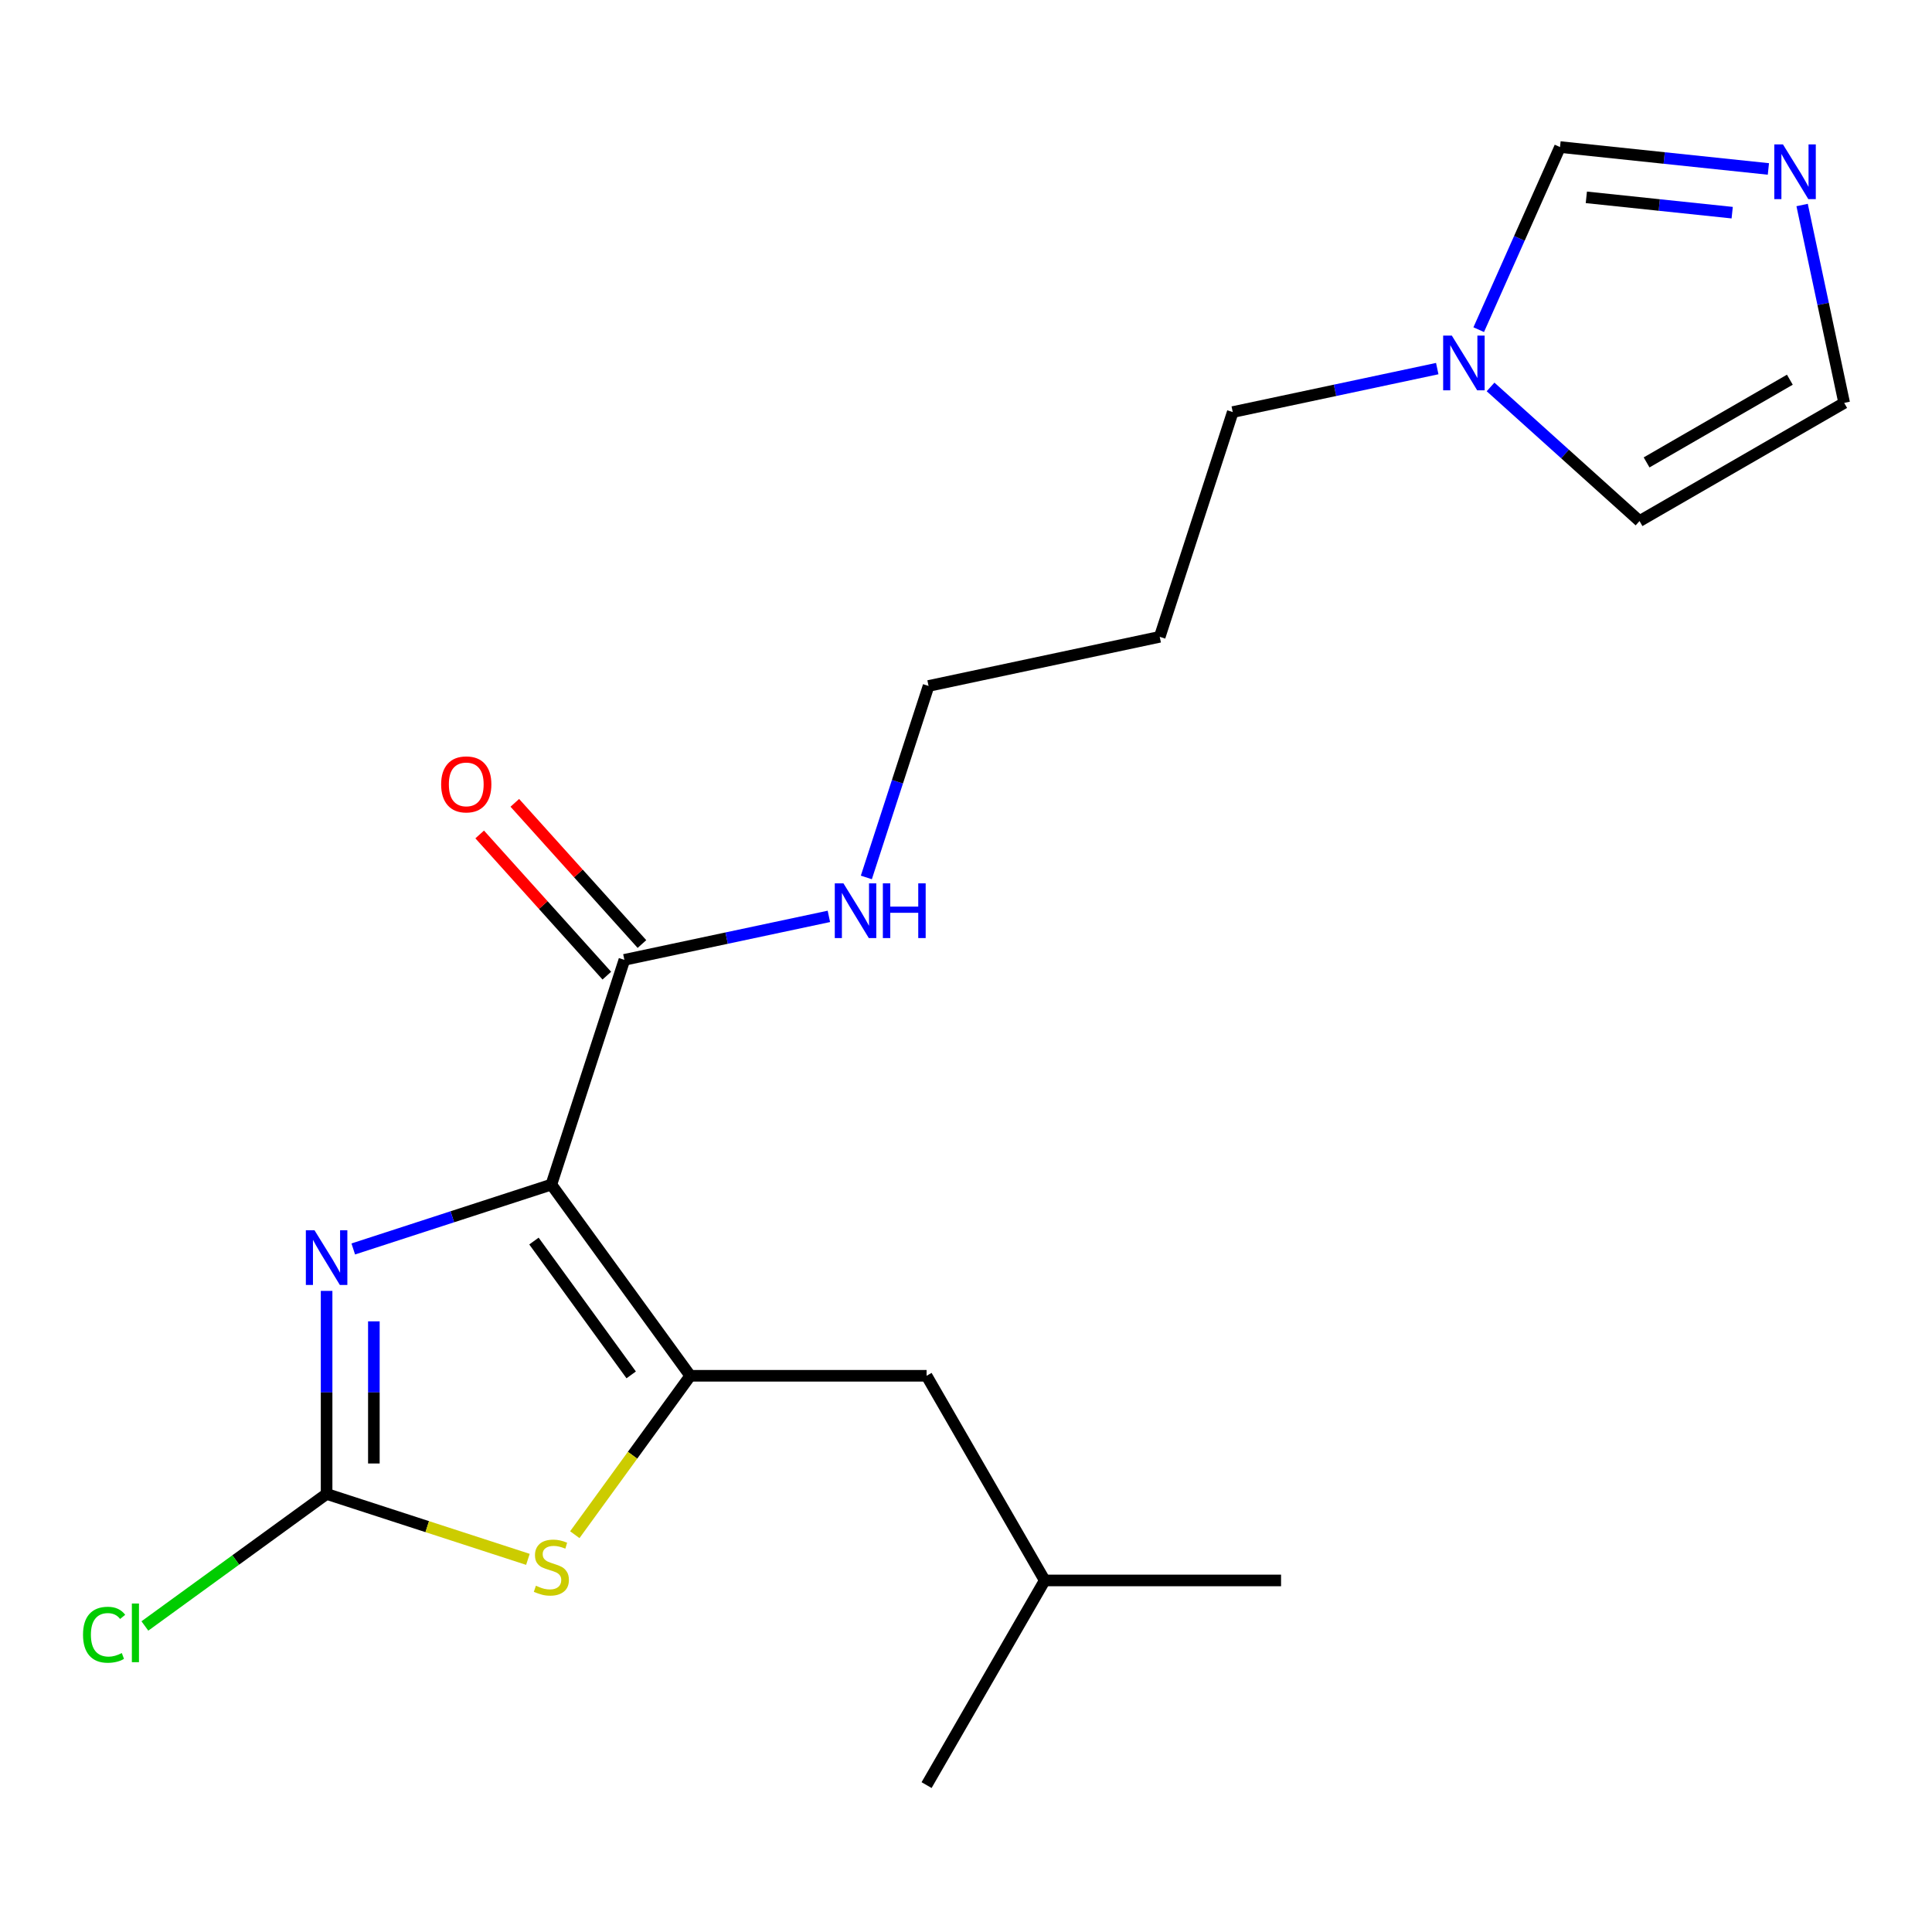 <?xml version='1.0' encoding='iso-8859-1'?>
<svg version='1.1' baseProfile='full'
              xmlns='http://www.w3.org/2000/svg'
                      xmlns:rdkit='http://www.rdkit.org/xml'
                      xmlns:xlink='http://www.w3.org/1999/xlink'
                  xml:space='preserve'
width='1000px' height='1000px' viewBox='0 0 1000 1000'>
<!-- END OF HEADER -->
<rect style='opacity:1.0;fill:#FFFFFF;stroke:none' width='1000' height='1000' x='0' y='0'> </rect>
<path class='bond-0' d='M 285.381,613.146 L 357.278,712.104' style='fill:none;fill-rule:evenodd;stroke:#000000;stroke-width:6px;stroke-linecap:butt;stroke-linejoin:miter;stroke-opacity:1' />
<path class='bond-0' d='M 276.374,642.369 L 326.702,711.639' style='fill:none;fill-rule:evenodd;stroke:#000000;stroke-width:6px;stroke-linecap:butt;stroke-linejoin:miter;stroke-opacity:1' />
<path class='bond-1' d='M 285.381,613.146 L 234.114,629.803' style='fill:none;fill-rule:evenodd;stroke:#000000;stroke-width:6px;stroke-linecap:butt;stroke-linejoin:miter;stroke-opacity:1' />
<path class='bond-1' d='M 234.114,629.803 L 182.847,646.461' style='fill:none;fill-rule:evenodd;stroke:#0000FF;stroke-width:6px;stroke-linecap:butt;stroke-linejoin:miter;stroke-opacity:1' />
<path class='bond-4' d='M 285.381,613.146 L 323.18,496.814' style='fill:none;fill-rule:evenodd;stroke:#000000;stroke-width:6px;stroke-linecap:butt;stroke-linejoin:miter;stroke-opacity:1' />
<path class='bond-3' d='M 357.278,712.104 L 327.399,753.229' style='fill:none;fill-rule:evenodd;stroke:#000000;stroke-width:6px;stroke-linecap:butt;stroke-linejoin:miter;stroke-opacity:1' />
<path class='bond-3' d='M 327.399,753.229 L 297.519,794.355' style='fill:none;fill-rule:evenodd;stroke:#CCCC00;stroke-width:6px;stroke-linecap:butt;stroke-linejoin:miter;stroke-opacity:1' />
<path class='bond-8' d='M 357.278,712.104 L 479.597,712.104' style='fill:none;fill-rule:evenodd;stroke:#000000;stroke-width:6px;stroke-linecap:butt;stroke-linejoin:miter;stroke-opacity:1' />
<path class='bond-2' d='M 169.049,668.162 L 169.049,720.713' style='fill:none;fill-rule:evenodd;stroke:#0000FF;stroke-width:6px;stroke-linecap:butt;stroke-linejoin:miter;stroke-opacity:1' />
<path class='bond-2' d='M 169.049,720.713 L 169.049,773.263' style='fill:none;fill-rule:evenodd;stroke:#000000;stroke-width:6px;stroke-linecap:butt;stroke-linejoin:miter;stroke-opacity:1' />
<path class='bond-2' d='M 193.513,683.927 L 193.513,720.713' style='fill:none;fill-rule:evenodd;stroke:#0000FF;stroke-width:6px;stroke-linecap:butt;stroke-linejoin:miter;stroke-opacity:1' />
<path class='bond-2' d='M 193.513,720.713 L 193.513,757.498' style='fill:none;fill-rule:evenodd;stroke:#000000;stroke-width:6px;stroke-linecap:butt;stroke-linejoin:miter;stroke-opacity:1' />
<path class='bond-12' d='M 169.049,773.263 L 122.019,807.432' style='fill:none;fill-rule:evenodd;stroke:#000000;stroke-width:6px;stroke-linecap:butt;stroke-linejoin:miter;stroke-opacity:1' />
<path class='bond-12' d='M 122.019,807.432 L 74.989,841.602' style='fill:none;fill-rule:evenodd;stroke:#00CC00;stroke-width:6px;stroke-linecap:butt;stroke-linejoin:miter;stroke-opacity:1' />
<path class='bond-20' d='M 169.049,773.263 L 221.146,790.19' style='fill:none;fill-rule:evenodd;stroke:#000000;stroke-width:6px;stroke-linecap:butt;stroke-linejoin:miter;stroke-opacity:1' />
<path class='bond-20' d='M 221.146,790.19 L 273.243,807.118' style='fill:none;fill-rule:evenodd;stroke:#CCCC00;stroke-width:6px;stroke-linecap:butt;stroke-linejoin:miter;stroke-opacity:1' />
<path class='bond-11' d='M 332.27,488.629 L 299.368,452.088' style='fill:none;fill-rule:evenodd;stroke:#000000;stroke-width:6px;stroke-linecap:butt;stroke-linejoin:miter;stroke-opacity:1' />
<path class='bond-11' d='M 299.368,452.088 L 266.466,415.547' style='fill:none;fill-rule:evenodd;stroke:#FF0000;stroke-width:6px;stroke-linecap:butt;stroke-linejoin:miter;stroke-opacity:1' />
<path class='bond-11' d='M 314.09,504.999 L 281.188,468.457' style='fill:none;fill-rule:evenodd;stroke:#000000;stroke-width:6px;stroke-linecap:butt;stroke-linejoin:miter;stroke-opacity:1' />
<path class='bond-11' d='M 281.188,468.457 L 248.286,431.916' style='fill:none;fill-rule:evenodd;stroke:#FF0000;stroke-width:6px;stroke-linecap:butt;stroke-linejoin:miter;stroke-opacity:1' />
<path class='bond-13' d='M 323.18,496.814 L 376.104,485.565' style='fill:none;fill-rule:evenodd;stroke:#000000;stroke-width:6px;stroke-linecap:butt;stroke-linejoin:miter;stroke-opacity:1' />
<path class='bond-13' d='M 376.104,485.565 L 429.028,474.315' style='fill:none;fill-rule:evenodd;stroke:#0000FF;stroke-width:6px;stroke-linecap:butt;stroke-linejoin:miter;stroke-opacity:1' />
<path class='bond-5' d='M 915.316,87.448 L 861.391,81.78' style='fill:none;fill-rule:evenodd;stroke:#0000FF;stroke-width:6px;stroke-linecap:butt;stroke-linejoin:miter;stroke-opacity:1' />
<path class='bond-5' d='M 861.391,81.78 L 807.465,76.112' style='fill:none;fill-rule:evenodd;stroke:#000000;stroke-width:6px;stroke-linecap:butt;stroke-linejoin:miter;stroke-opacity:1' />
<path class='bond-5' d='M 896.581,110.077 L 858.834,106.109' style='fill:none;fill-rule:evenodd;stroke:#0000FF;stroke-width:6px;stroke-linecap:butt;stroke-linejoin:miter;stroke-opacity:1' />
<path class='bond-5' d='M 858.834,106.109 L 821.086,102.142' style='fill:none;fill-rule:evenodd;stroke:#000000;stroke-width:6px;stroke-linecap:butt;stroke-linejoin:miter;stroke-opacity:1' />
<path class='bond-21' d='M 932.774,106.116 L 943.66,157.33' style='fill:none;fill-rule:evenodd;stroke:#0000FF;stroke-width:6px;stroke-linecap:butt;stroke-linejoin:miter;stroke-opacity:1' />
<path class='bond-21' d='M 943.66,157.33 L 954.545,208.543' style='fill:none;fill-rule:evenodd;stroke:#000000;stroke-width:6px;stroke-linecap:butt;stroke-linejoin:miter;stroke-opacity:1' />
<path class='bond-6' d='M 743.916,190.788 L 690.992,202.038' style='fill:none;fill-rule:evenodd;stroke:#0000FF;stroke-width:6px;stroke-linecap:butt;stroke-linejoin:miter;stroke-opacity:1' />
<path class='bond-6' d='M 690.992,202.038 L 638.068,213.287' style='fill:none;fill-rule:evenodd;stroke:#000000;stroke-width:6px;stroke-linecap:butt;stroke-linejoin:miter;stroke-opacity:1' />
<path class='bond-7' d='M 765.38,170.638 L 786.423,123.375' style='fill:none;fill-rule:evenodd;stroke:#0000FF;stroke-width:6px;stroke-linecap:butt;stroke-linejoin:miter;stroke-opacity:1' />
<path class='bond-7' d='M 786.423,123.375 L 807.465,76.112' style='fill:none;fill-rule:evenodd;stroke:#000000;stroke-width:6px;stroke-linecap:butt;stroke-linejoin:miter;stroke-opacity:1' />
<path class='bond-10' d='M 771.512,200.279 L 810.063,234.991' style='fill:none;fill-rule:evenodd;stroke:#0000FF;stroke-width:6px;stroke-linecap:butt;stroke-linejoin:miter;stroke-opacity:1' />
<path class='bond-10' d='M 810.063,234.991 L 848.614,269.703' style='fill:none;fill-rule:evenodd;stroke:#000000;stroke-width:6px;stroke-linecap:butt;stroke-linejoin:miter;stroke-opacity:1' />
<path class='bond-16' d='M 479.597,712.104 L 540.756,818.035' style='fill:none;fill-rule:evenodd;stroke:#000000;stroke-width:6px;stroke-linecap:butt;stroke-linejoin:miter;stroke-opacity:1' />
<path class='bond-9' d='M 954.545,208.543 L 848.614,269.703' style='fill:none;fill-rule:evenodd;stroke:#000000;stroke-width:6px;stroke-linecap:butt;stroke-linejoin:miter;stroke-opacity:1' />
<path class='bond-9' d='M 926.424,196.531 L 852.272,239.343' style='fill:none;fill-rule:evenodd;stroke:#000000;stroke-width:6px;stroke-linecap:butt;stroke-linejoin:miter;stroke-opacity:1' />
<path class='bond-17' d='M 448.42,454.164 L 464.522,404.607' style='fill:none;fill-rule:evenodd;stroke:#0000FF;stroke-width:6px;stroke-linecap:butt;stroke-linejoin:miter;stroke-opacity:1' />
<path class='bond-17' d='M 464.522,404.607 L 480.624,355.05' style='fill:none;fill-rule:evenodd;stroke:#000000;stroke-width:6px;stroke-linecap:butt;stroke-linejoin:miter;stroke-opacity:1' />
<path class='bond-14' d='M 638.068,213.287 L 600.27,329.619' style='fill:none;fill-rule:evenodd;stroke:#000000;stroke-width:6px;stroke-linecap:butt;stroke-linejoin:miter;stroke-opacity:1' />
<path class='bond-15' d='M 600.27,329.619 L 480.624,355.05' style='fill:none;fill-rule:evenodd;stroke:#000000;stroke-width:6px;stroke-linecap:butt;stroke-linejoin:miter;stroke-opacity:1' />
<path class='bond-18' d='M 540.756,818.035 L 663.075,818.035' style='fill:none;fill-rule:evenodd;stroke:#000000;stroke-width:6px;stroke-linecap:butt;stroke-linejoin:miter;stroke-opacity:1' />
<path class='bond-19' d='M 540.756,818.035 L 479.597,923.966' style='fill:none;fill-rule:evenodd;stroke:#000000;stroke-width:6px;stroke-linecap:butt;stroke-linejoin:miter;stroke-opacity:1' />
<path  class='atom-2' d='M 162.789 636.784
L 172.069 651.784
Q 172.989 653.264, 174.469 655.944
Q 175.949 658.624, 176.029 658.784
L 176.029 636.784
L 179.789 636.784
L 179.789 665.104
L 175.909 665.104
L 165.949 648.704
Q 164.789 646.784, 163.549 644.584
Q 162.349 642.384, 161.989 641.704
L 161.989 665.104
L 158.309 665.104
L 158.309 636.784
L 162.789 636.784
' fill='#0000FF'/>
<path  class='atom-4' d='M 277.381 820.782
Q 277.701 820.902, 279.021 821.462
Q 280.341 822.022, 281.781 822.382
Q 283.261 822.702, 284.701 822.702
Q 287.381 822.702, 288.941 821.422
Q 290.501 820.102, 290.501 817.822
Q 290.501 816.262, 289.701 815.302
Q 288.941 814.342, 287.741 813.822
Q 286.541 813.302, 284.541 812.702
Q 282.021 811.942, 280.501 811.222
Q 279.021 810.502, 277.941 808.982
Q 276.901 807.462, 276.901 804.902
Q 276.901 801.342, 279.301 799.142
Q 281.741 796.942, 286.541 796.942
Q 289.821 796.942, 293.541 798.502
L 292.621 801.582
Q 289.221 800.182, 286.661 800.182
Q 283.901 800.182, 282.381 801.342
Q 280.861 802.462, 280.901 804.422
Q 280.901 805.942, 281.661 806.862
Q 282.461 807.782, 283.581 808.302
Q 284.741 808.822, 286.661 809.422
Q 289.221 810.222, 290.741 811.022
Q 292.261 811.822, 293.341 813.462
Q 294.461 815.062, 294.461 817.822
Q 294.461 821.742, 291.821 823.862
Q 289.221 825.942, 284.861 825.942
Q 282.341 825.942, 280.421 825.382
Q 278.541 824.862, 276.301 823.942
L 277.381 820.782
' fill='#CCCC00'/>
<path  class='atom-6' d='M 922.854 74.738
L 932.134 89.738
Q 933.054 91.218, 934.534 93.898
Q 936.014 96.578, 936.094 96.738
L 936.094 74.738
L 939.854 74.738
L 939.854 103.058
L 935.974 103.058
L 926.014 86.658
Q 924.854 84.738, 923.614 82.538
Q 922.414 80.338, 922.054 79.658
L 922.054 103.058
L 918.374 103.058
L 918.374 74.738
L 922.854 74.738
' fill='#0000FF'/>
<path  class='atom-7' d='M 751.454 173.696
L 760.734 188.696
Q 761.654 190.176, 763.134 192.856
Q 764.614 195.536, 764.694 195.696
L 764.694 173.696
L 768.454 173.696
L 768.454 202.016
L 764.574 202.016
L 754.614 185.616
Q 753.454 183.696, 752.214 181.496
Q 751.014 179.296, 750.654 178.616
L 750.654 202.016
L 746.974 202.016
L 746.974 173.696
L 751.454 173.696
' fill='#0000FF'/>
<path  class='atom-12' d='M 228.333 405.993
Q 228.333 399.193, 231.693 395.393
Q 235.053 391.593, 241.333 391.593
Q 247.613 391.593, 250.973 395.393
Q 254.333 399.193, 254.333 405.993
Q 254.333 412.873, 250.933 416.793
Q 247.533 420.673, 241.333 420.673
Q 235.093 420.673, 231.693 416.793
Q 228.333 412.913, 228.333 405.993
M 241.333 417.473
Q 245.653 417.473, 247.973 414.593
Q 250.333 411.673, 250.333 405.993
Q 250.333 400.433, 247.973 397.633
Q 245.653 394.793, 241.333 394.793
Q 237.013 394.793, 234.653 397.593
Q 232.333 400.393, 232.333 405.993
Q 232.333 411.713, 234.653 414.593
Q 237.013 417.473, 241.333 417.473
' fill='#FF0000'/>
<path  class='atom-13' d='M 42.971 846.14
Q 42.971 839.1, 46.251 835.42
Q 49.571 831.7, 55.851 831.7
Q 61.691 831.7, 64.811 835.82
L 62.171 837.98
Q 59.891 834.98, 55.851 834.98
Q 51.571 834.98, 49.291 837.86
Q 47.051 840.7, 47.051 846.14
Q 47.051 851.74, 49.371 854.62
Q 51.731 857.5, 56.291 857.5
Q 59.411 857.5, 63.051 855.62
L 64.171 858.62
Q 62.691 859.58, 60.451 860.14
Q 58.211 860.7, 55.731 860.7
Q 49.571 860.7, 46.251 856.94
Q 42.971 853.18, 42.971 846.14
' fill='#00CC00'/>
<path  class='atom-13' d='M 68.251 829.98
L 71.931 829.98
L 71.931 860.34
L 68.251 860.34
L 68.251 829.98
' fill='#00CC00'/>
<path  class='atom-14' d='M 436.565 457.222
L 445.845 472.222
Q 446.765 473.702, 448.245 476.382
Q 449.725 479.062, 449.805 479.222
L 449.805 457.222
L 453.565 457.222
L 453.565 485.542
L 449.685 485.542
L 439.725 469.142
Q 438.565 467.222, 437.325 465.022
Q 436.125 462.822, 435.765 462.142
L 435.765 485.542
L 432.085 485.542
L 432.085 457.222
L 436.565 457.222
' fill='#0000FF'/>
<path  class='atom-14' d='M 456.965 457.222
L 460.805 457.222
L 460.805 469.262
L 475.285 469.262
L 475.285 457.222
L 479.125 457.222
L 479.125 485.542
L 475.285 485.542
L 475.285 472.462
L 460.805 472.462
L 460.805 485.542
L 456.965 485.542
L 456.965 457.222
' fill='#0000FF'/>
</svg>
